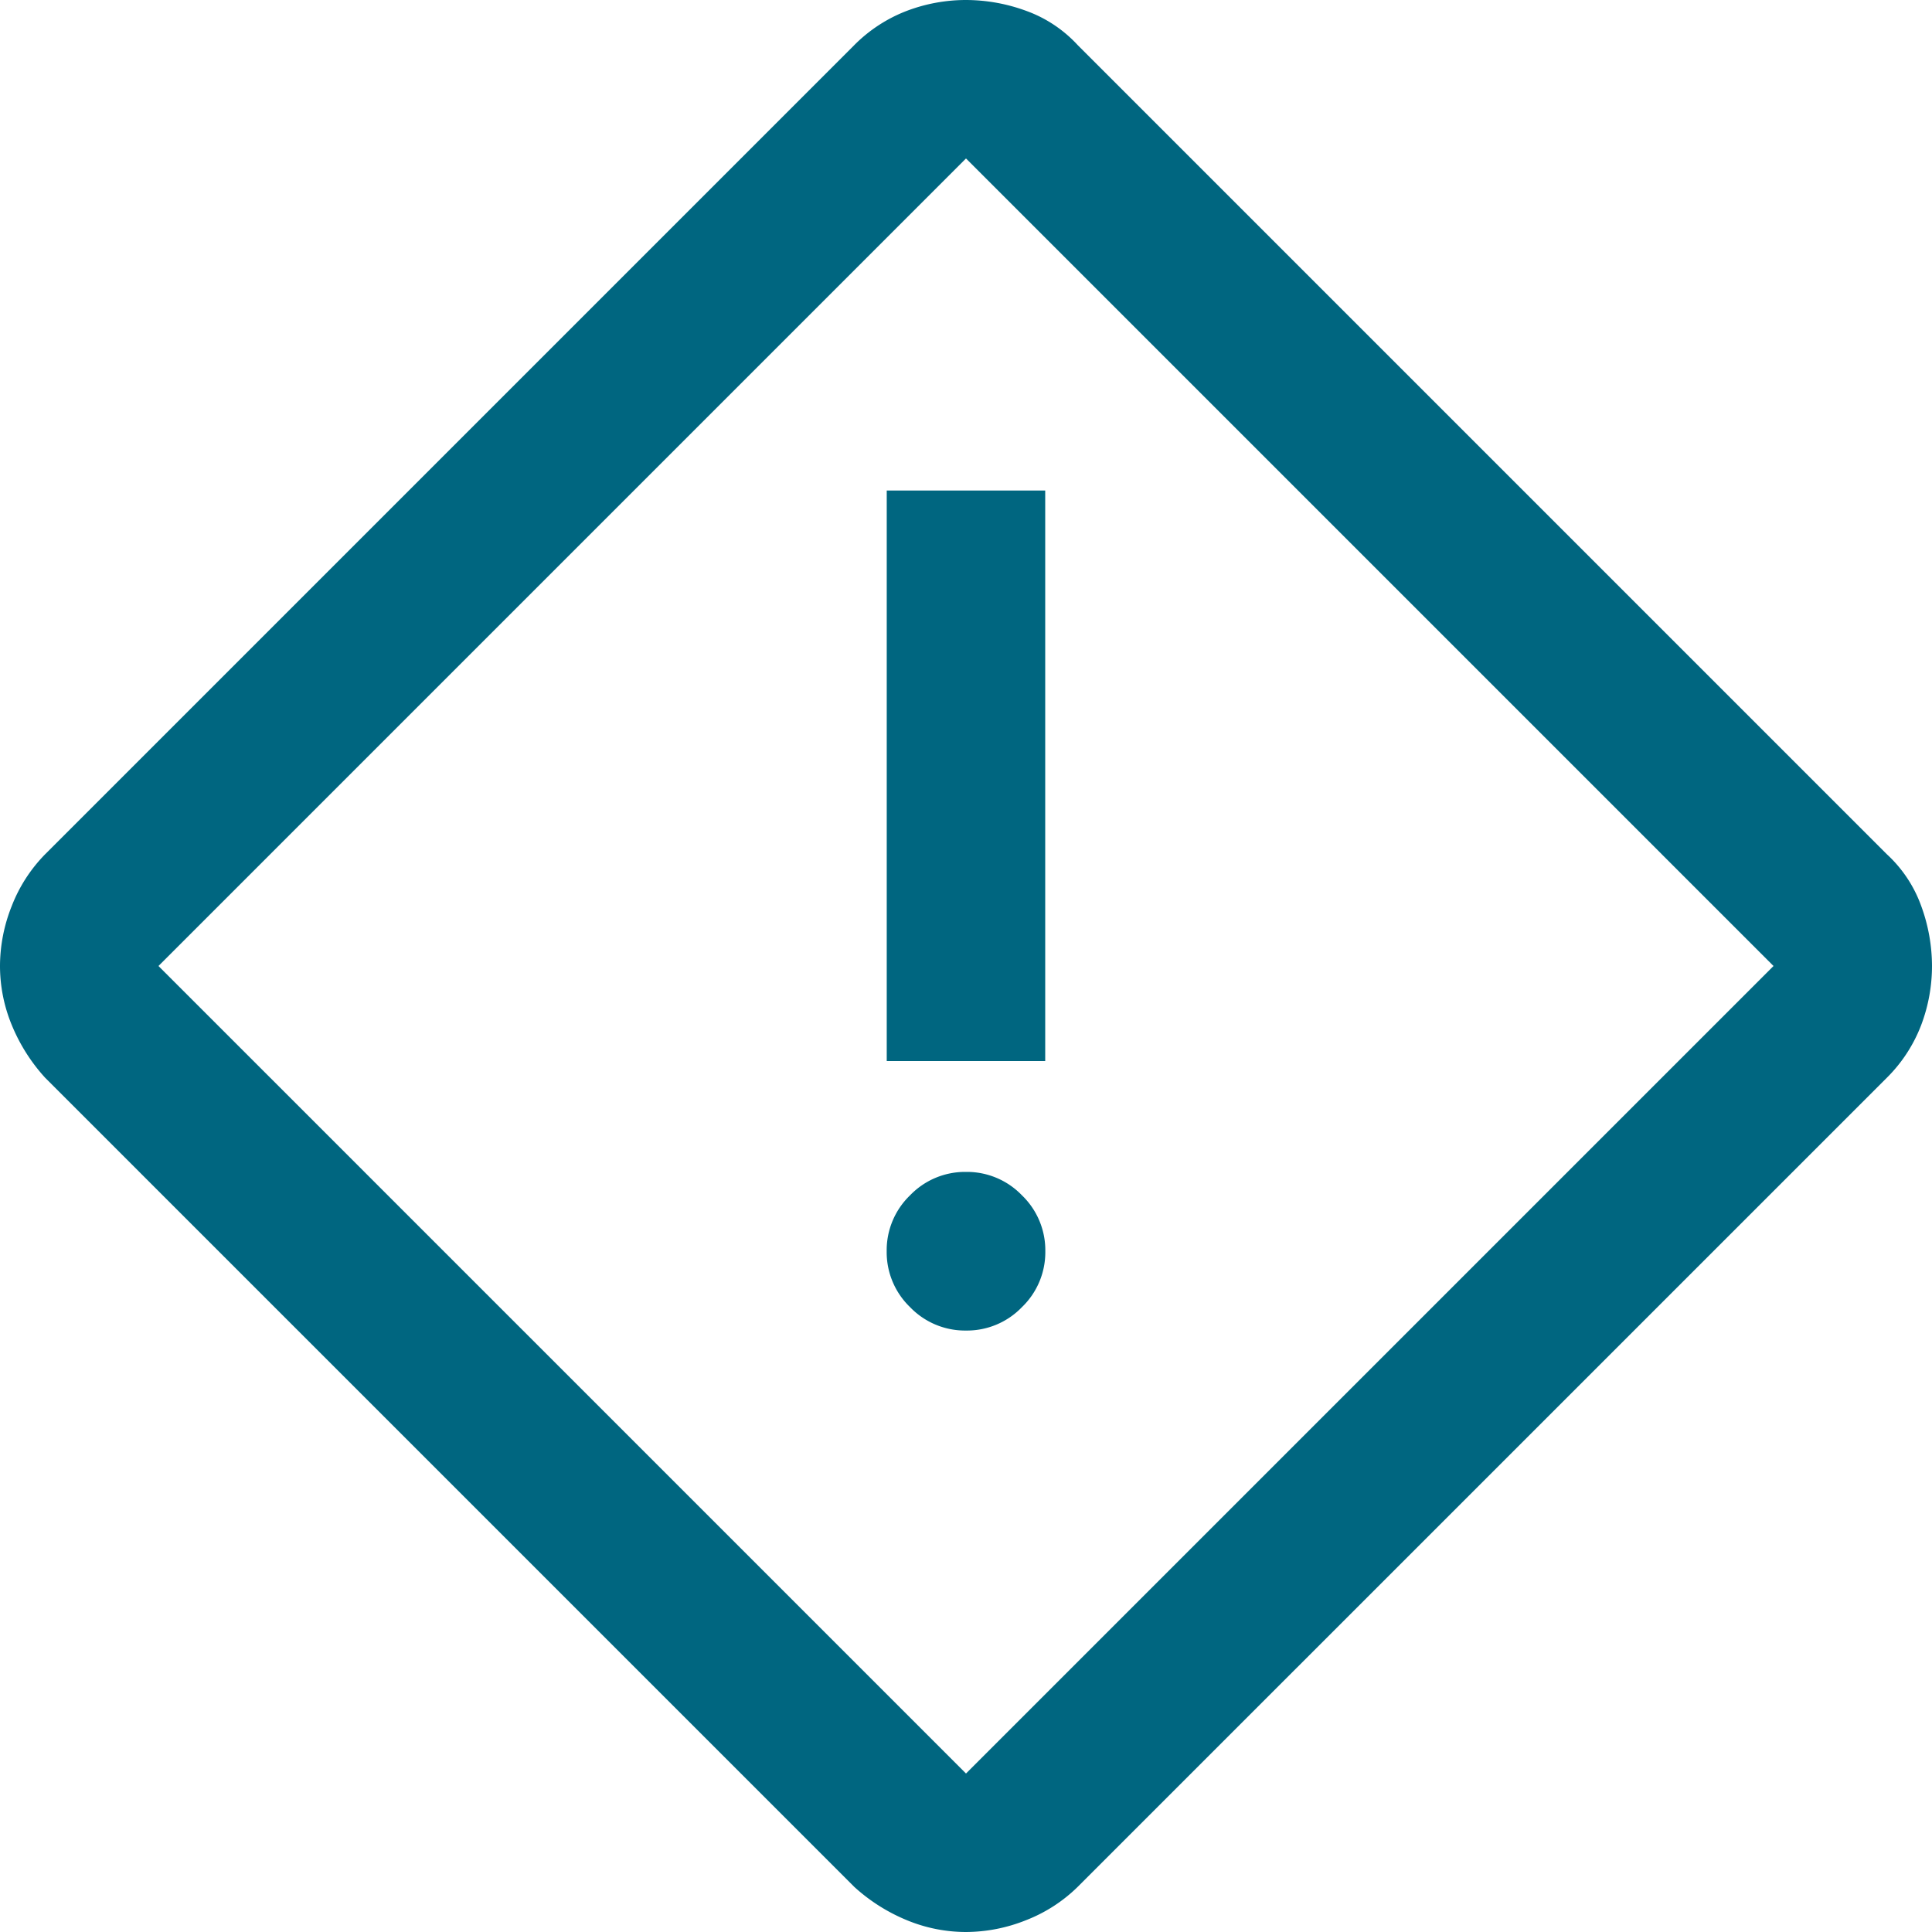 <?xml version="1.0" encoding="UTF-8"?> <svg xmlns="http://www.w3.org/2000/svg" width="38" height="38" viewBox="0 0 38 38"><path id="emergency_home_40dp_1E99DE_FILL0_wght400_GRAD0_opsz40" d="M92.67-848.33a3.047,3.047,0,0,1-1.16-.231,3.526,3.526,0,0,1-1.038-.657L74.558-865.132a3.527,3.527,0,0,1-.657-1.038,3.047,3.047,0,0,1-.231-1.16,3.2,3.2,0,0,1,.231-1.18,3,3,0,0,1,.657-1.018l15.914-15.914a2.934,2.934,0,0,1,1.038-.676,3.287,3.287,0,0,1,1.16-.212,3.449,3.449,0,0,1,1.18.212,2.557,2.557,0,0,1,1.018.676l15.914,15.914a2.558,2.558,0,0,1,.676,1.018,3.449,3.449,0,0,1,.212,1.18,3.287,3.287,0,0,1-.212,1.16,2.935,2.935,0,0,1-.676,1.038L94.868-849.219a3,3,0,0,1-1.018.657A3.2,3.2,0,0,1,92.67-848.33Zm0-3.117,15.883-15.883L92.67-883.213,76.787-867.33ZM91.111-865.46h3.117v-11.222H91.111Zm1.559,5.3a1.5,1.5,0,0,0,1.1-.46,1.5,1.5,0,0,0,.46-1.1,1.5,1.5,0,0,0-.46-1.1,1.5,1.5,0,0,0-1.1-.46,1.5,1.5,0,0,0-1.1.46,1.5,1.5,0,0,0-.46,1.1,1.5,1.5,0,0,0,.46,1.1A1.5,1.5,0,0,0,92.67-860.16ZM92.67-867.33Z" transform="translate(-73.67 886.33)" fill="#006680"></path></svg> 